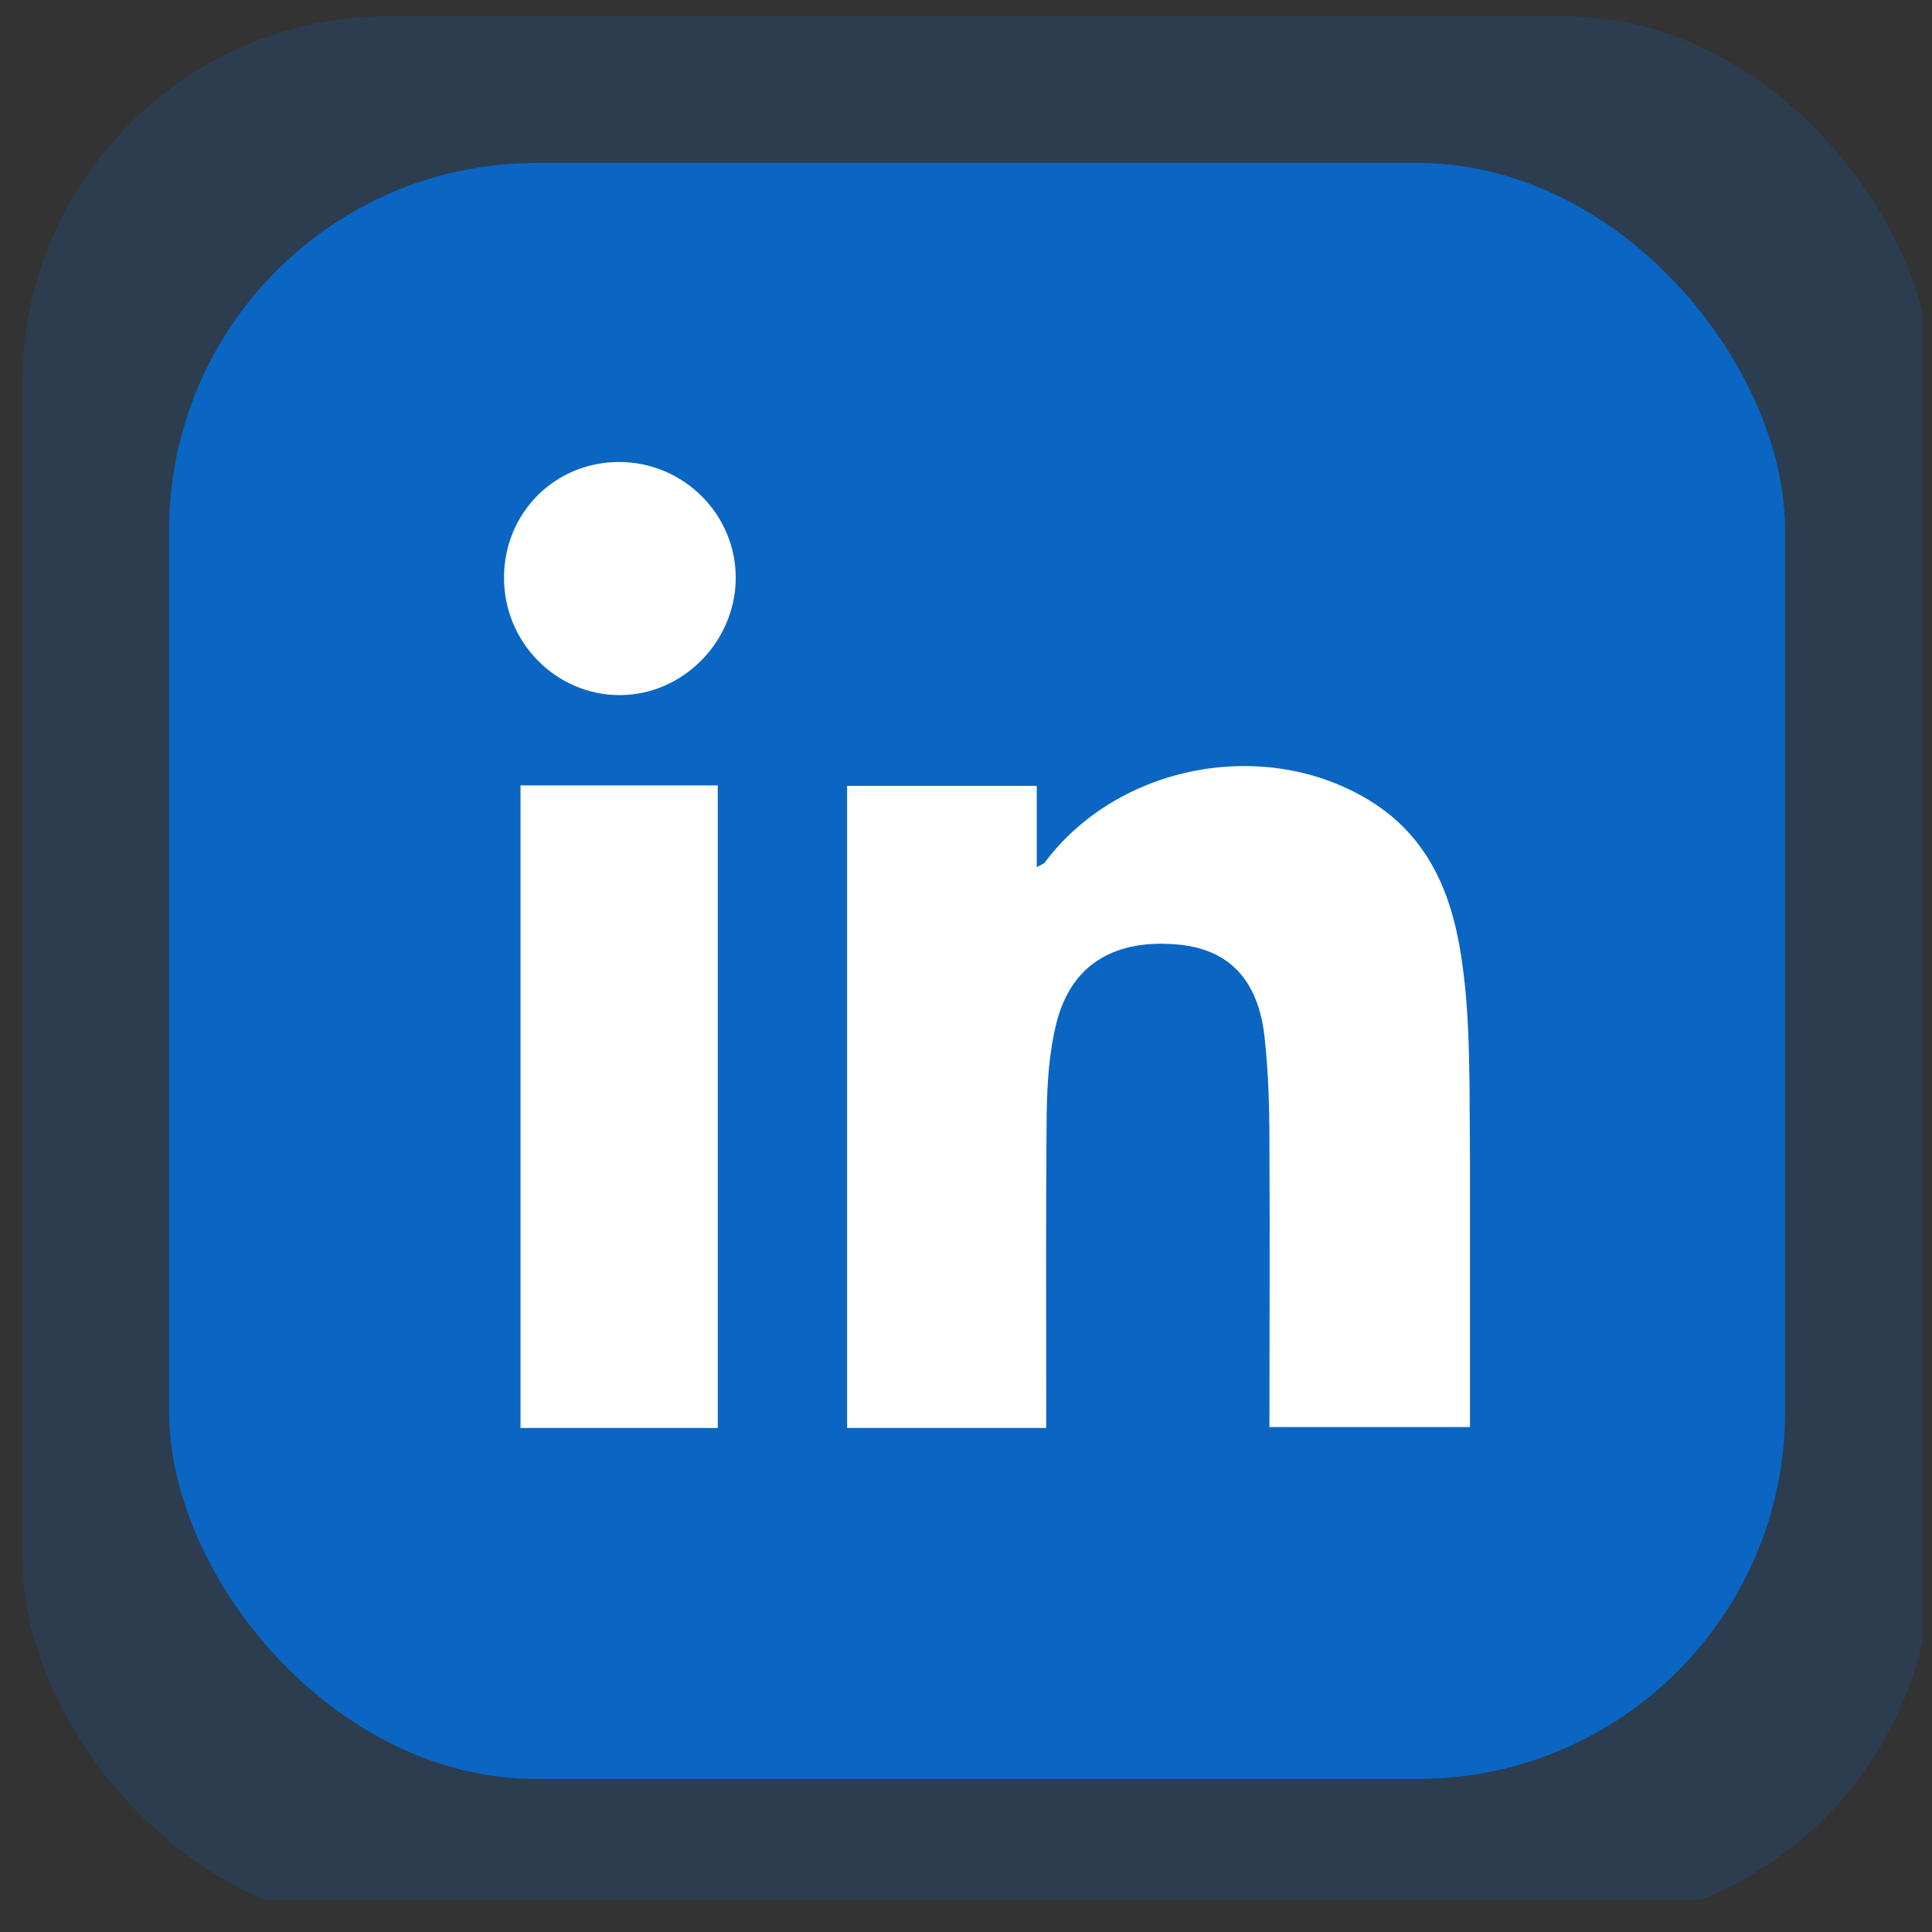 <svg width="46" height="46" viewBox="0 0 46 46" fill="none" xmlns="http://www.w3.org/2000/svg">
<rect x="0" y="0" width="46" height="46" fill="#333333" stroke="none"/>
<g clip-path="url(#clip0_763_15968)">
<rect opacity="0.2" x="0.529" y="0.382" width="45.471" height="45.471" rx="8.745" fill="#0A66C2"/>
<rect x="4.026" y="3.88" width="38.476" height="38.476" rx="8.745" fill="#0A66C2"/>
<g clip-path="url(#clip1_763_15968)">
<path d="M30.225 33.977C30.225 31.703 30.236 29.474 30.225 27.245C30.225 26.401 30.202 25.556 30.112 24.723C29.966 23.305 29.236 22.573 27.977 22.483C26.483 22.37 25.483 23.001 25.146 24.386C24.977 25.072 24.933 25.793 24.921 26.502C24.899 28.776 24.91 31.039 24.91 33.313C24.91 33.538 24.91 33.752 24.91 34.011C23.303 34.011 21.764 34.011 20.169 34.011C20.169 28.934 20.169 23.845 20.169 18.712C21.652 18.712 23.135 18.712 24.685 18.712C24.685 19.342 24.685 19.961 24.685 20.648C24.798 20.581 24.854 20.569 24.876 20.535C26.629 18.194 30.135 17.53 32.629 19.072C34.101 19.984 34.629 21.447 34.831 23.057C34.955 23.98 34.977 24.926 34.989 25.86C35.011 28.36 35 30.848 35 33.347C35 33.55 35 33.752 35 33.977C33.393 33.977 31.843 33.977 30.225 33.977Z" fill="white"/>
<path d="M12.393 34C12.393 28.878 12.393 23.812 12.393 18.7C13.955 18.7 15.505 18.7 17.09 18.7C17.09 23.789 17.09 28.878 17.09 34C15.528 34 13.989 34 12.393 34Z" fill="white"/>
<path d="M12 13.736C12.011 12.205 13.213 11 14.741 11C16.281 11 17.539 12.261 17.517 13.792C17.494 15.3 16.247 16.55 14.753 16.55C13.236 16.55 11.989 15.289 12 13.736Z" fill="white"/>
</g>
</g>
<defs>
<clipPath id="clip0_763_15968">
<rect width="45.24" height="45.24" fill="white" transform="translate(0.529)"/>
</clipPath>
<clipPath id="clip1_763_15968">
<rect width="23" height="23" fill="white" transform="translate(12 11)"/>
</clipPath>
</defs>
</svg>
